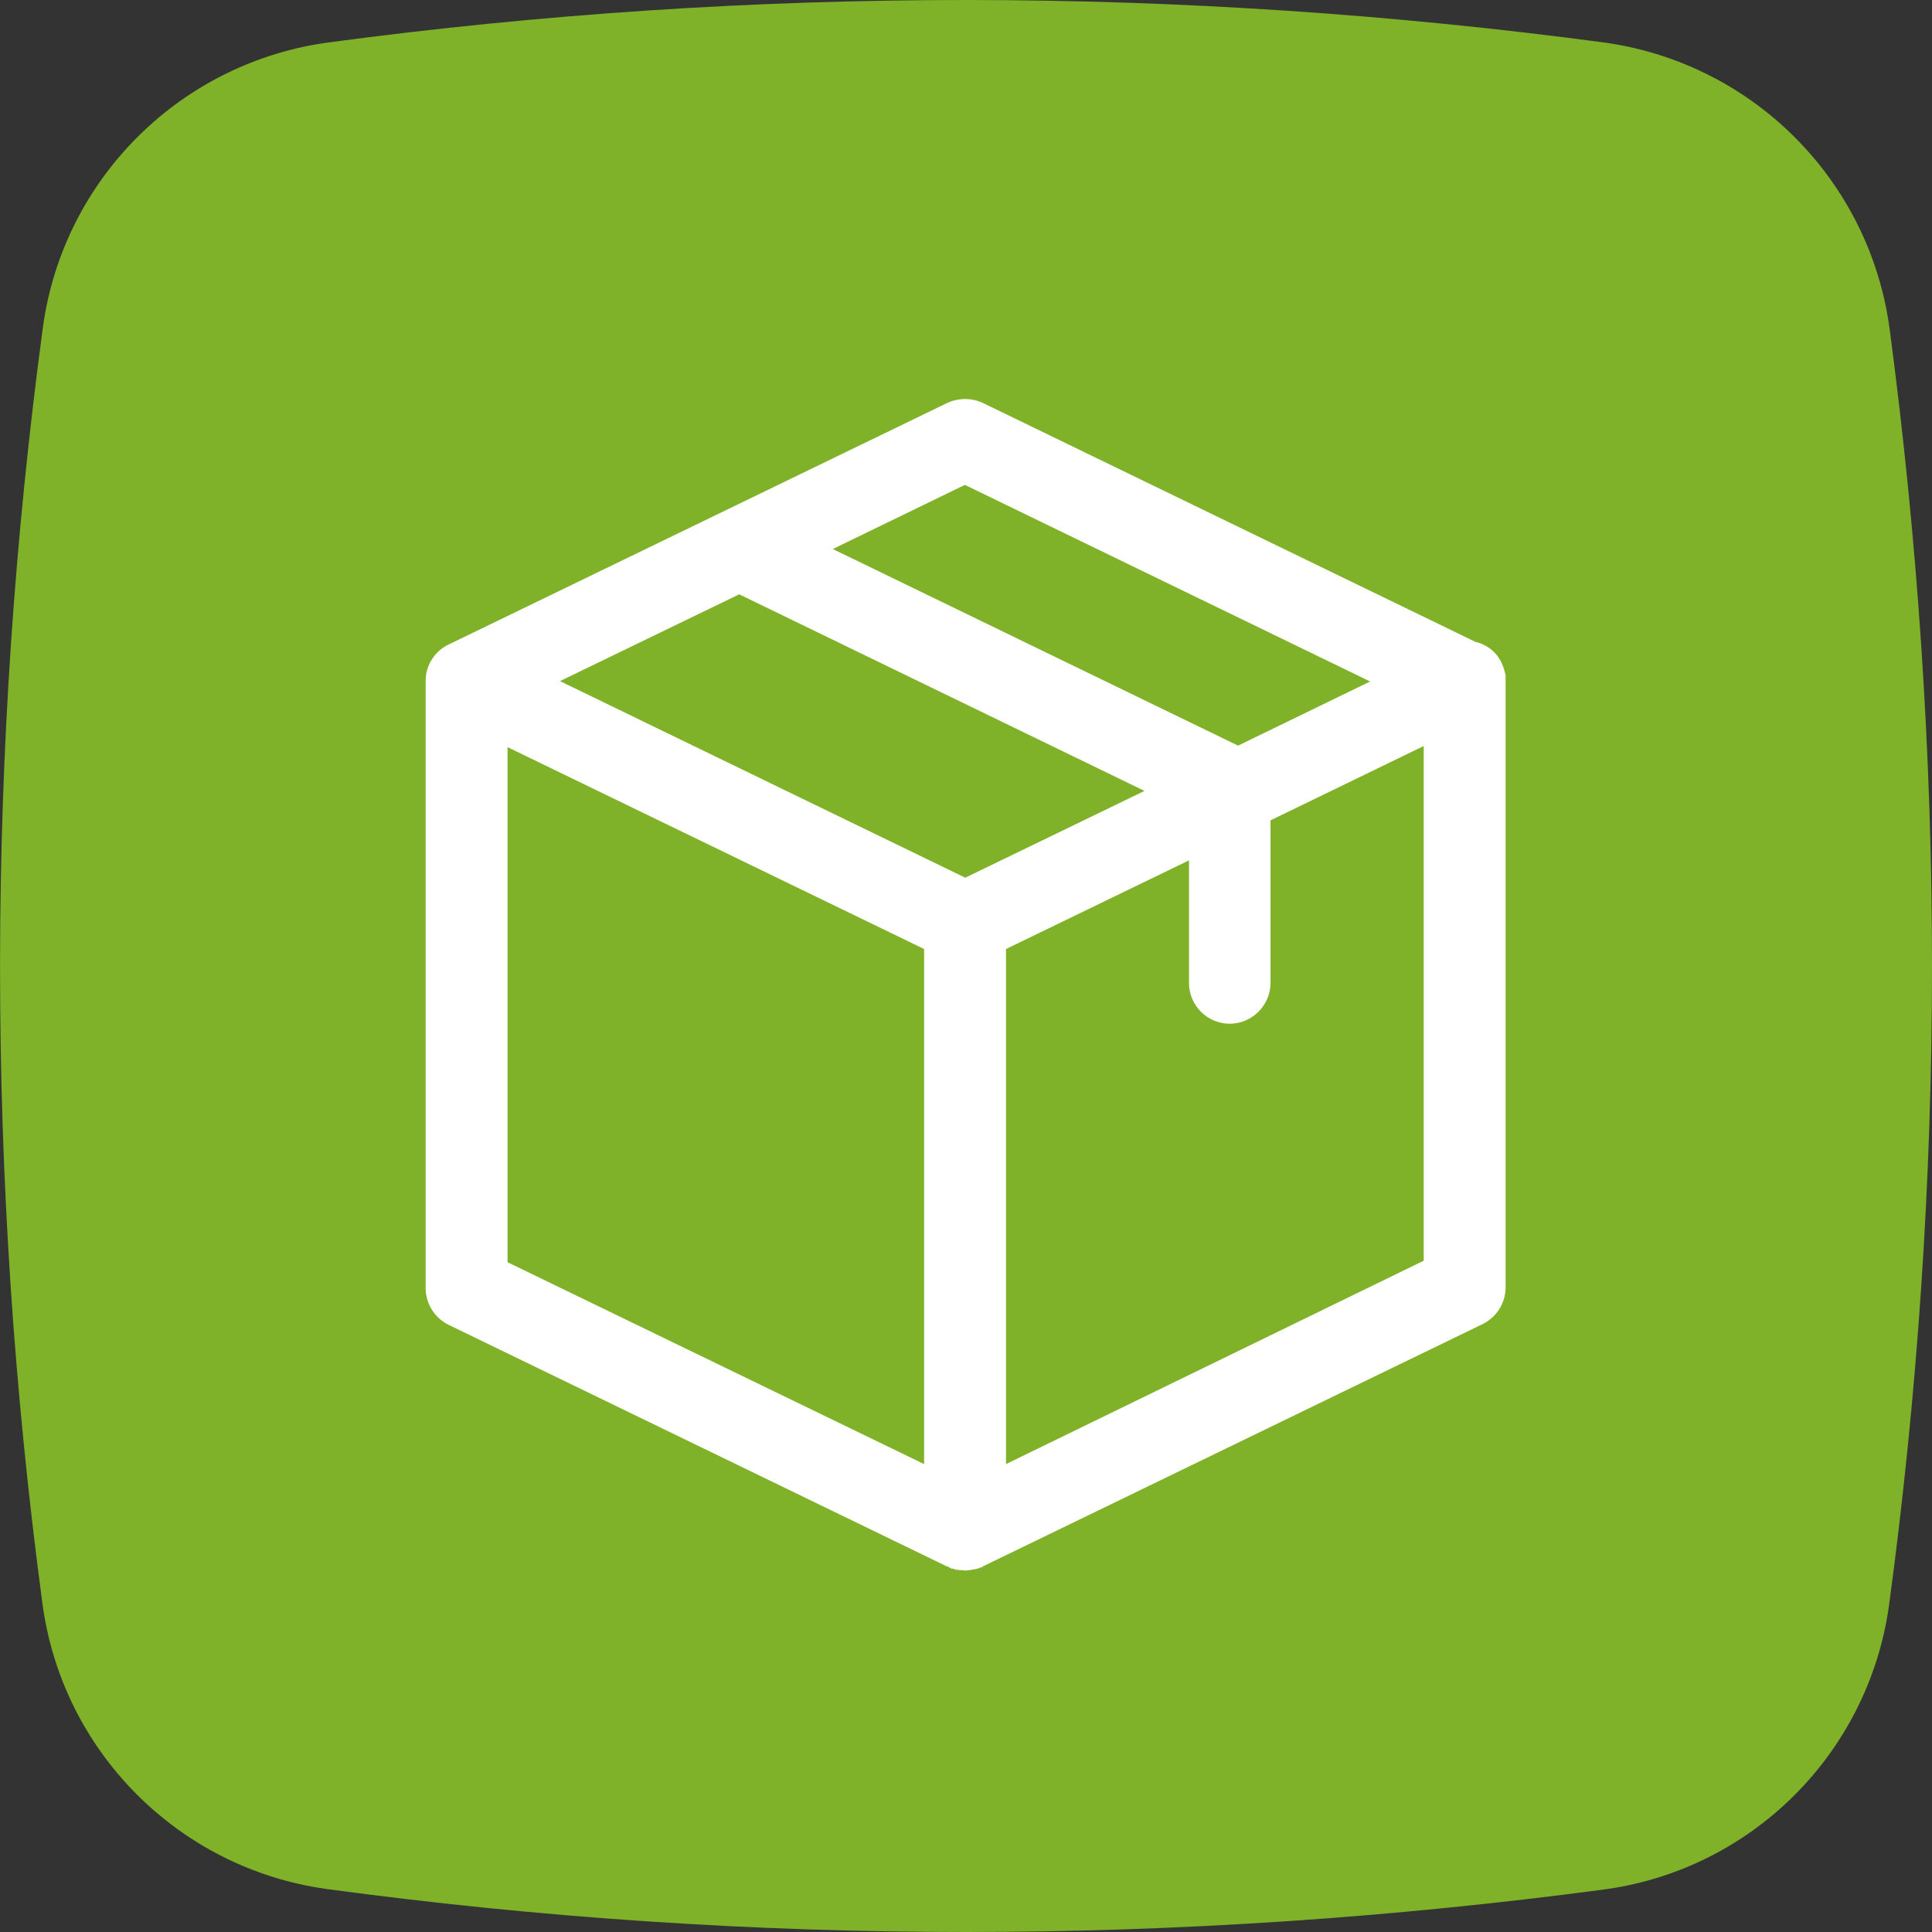 <?xml version="1.0" encoding="UTF-8"?> <!-- Generator: Adobe Illustrator 25.3.1, SVG Export Plug-In . SVG Version: 6.00 Build 0) --> <svg xmlns="http://www.w3.org/2000/svg" xmlns:xlink="http://www.w3.org/1999/xlink" id="Слой_1" x="0px" y="0px" viewBox="0 0 512 512" style="enable-background:new 0 0 512 512;" xml:space="preserve"><rect x="0" y="0" width="512" height="512" fill="#333333" stroke="none"/> <style type="text/css"> .st0{fill:#7FB229;} .st1{fill:#FFFFFF;} </style> <g> <g> <path class="st0" d="M425.4,11.3C313.3-3.7,199.6-3.8,87.4,11.2C48,16.4,16.9,47.2,11.4,86.5C-3.7,198.7-3.8,312.4,11.2,424.6 c5.1,39.4,36,70.5,75.3,76C142.7,508.2,199.3,512,256,512c56.4,0,112.7-3.8,168.6-11.2c39.4-5.1,70.5-36,76-75.3 C508.2,369.3,512,312.7,512,256c0-56.4-3.8-112.7-11.2-168.6C495.6,48,464.8,16.9,425.4,11.3L425.4,11.3z"></path> </g> </g> <path class="st1" d="M398.9,178.6c-0.2-1-0.5-1.9-0.9-2.8c-1.3-2.9-3.9-5-7-5.7l-130.5-63.3c-3-1.4-6.5-1.4-9.5,0l-132.1,64 c-3.6,1.7-6,5.3-6.1,9.4l0,161.1c0,4.2,2.4,8,6.1,9.8l131.8,63.9l0.2,0.1l0.4,0.1l0.8,0.5h0.5l0.7,0.3h0.4c0.1,0,0.1,0,0.2,0 l0.3,0.1l0.6,0l0.1,0c0.3,0,0.5,0.1,0.8,0.1c0.3,0,0.7,0,1.1-0.1c0.4,0,0.8-0.1,1.2-0.2l0.2,0c0.2,0,0.3-0.1,0.4-0.1l0.8-0.2 c0.2-0.1,0.5-0.2,0.8-0.3c0.2-0.1,0.4-0.2,0.5-0.3l132.2-64.1c3.7-1.8,6.1-5.6,6.1-9.7V178.8L398.9,178.6z M244.9,251.5V388 l-110.4-53.5V198L244.9,251.5z M266.6,251.5l48.5-23.5v32.5c0,6,4.9,10.8,10.8,10.8s10.8-4.9,10.8-10.8v-43.1l40.6-19.7v136.4 L266.6,388V251.5z M220.7,145.5l35-17l107.4,52.1l-35,17L220.7,145.5z M303.3,209.6l-47.5,23l-107.4-52.1l47.5-23L303.3,209.6z M399.1,180.5l-3.1,0L399.1,180.5C399.1,180.5,399.1,180.5,399.1,180.5z"></path> </svg> 